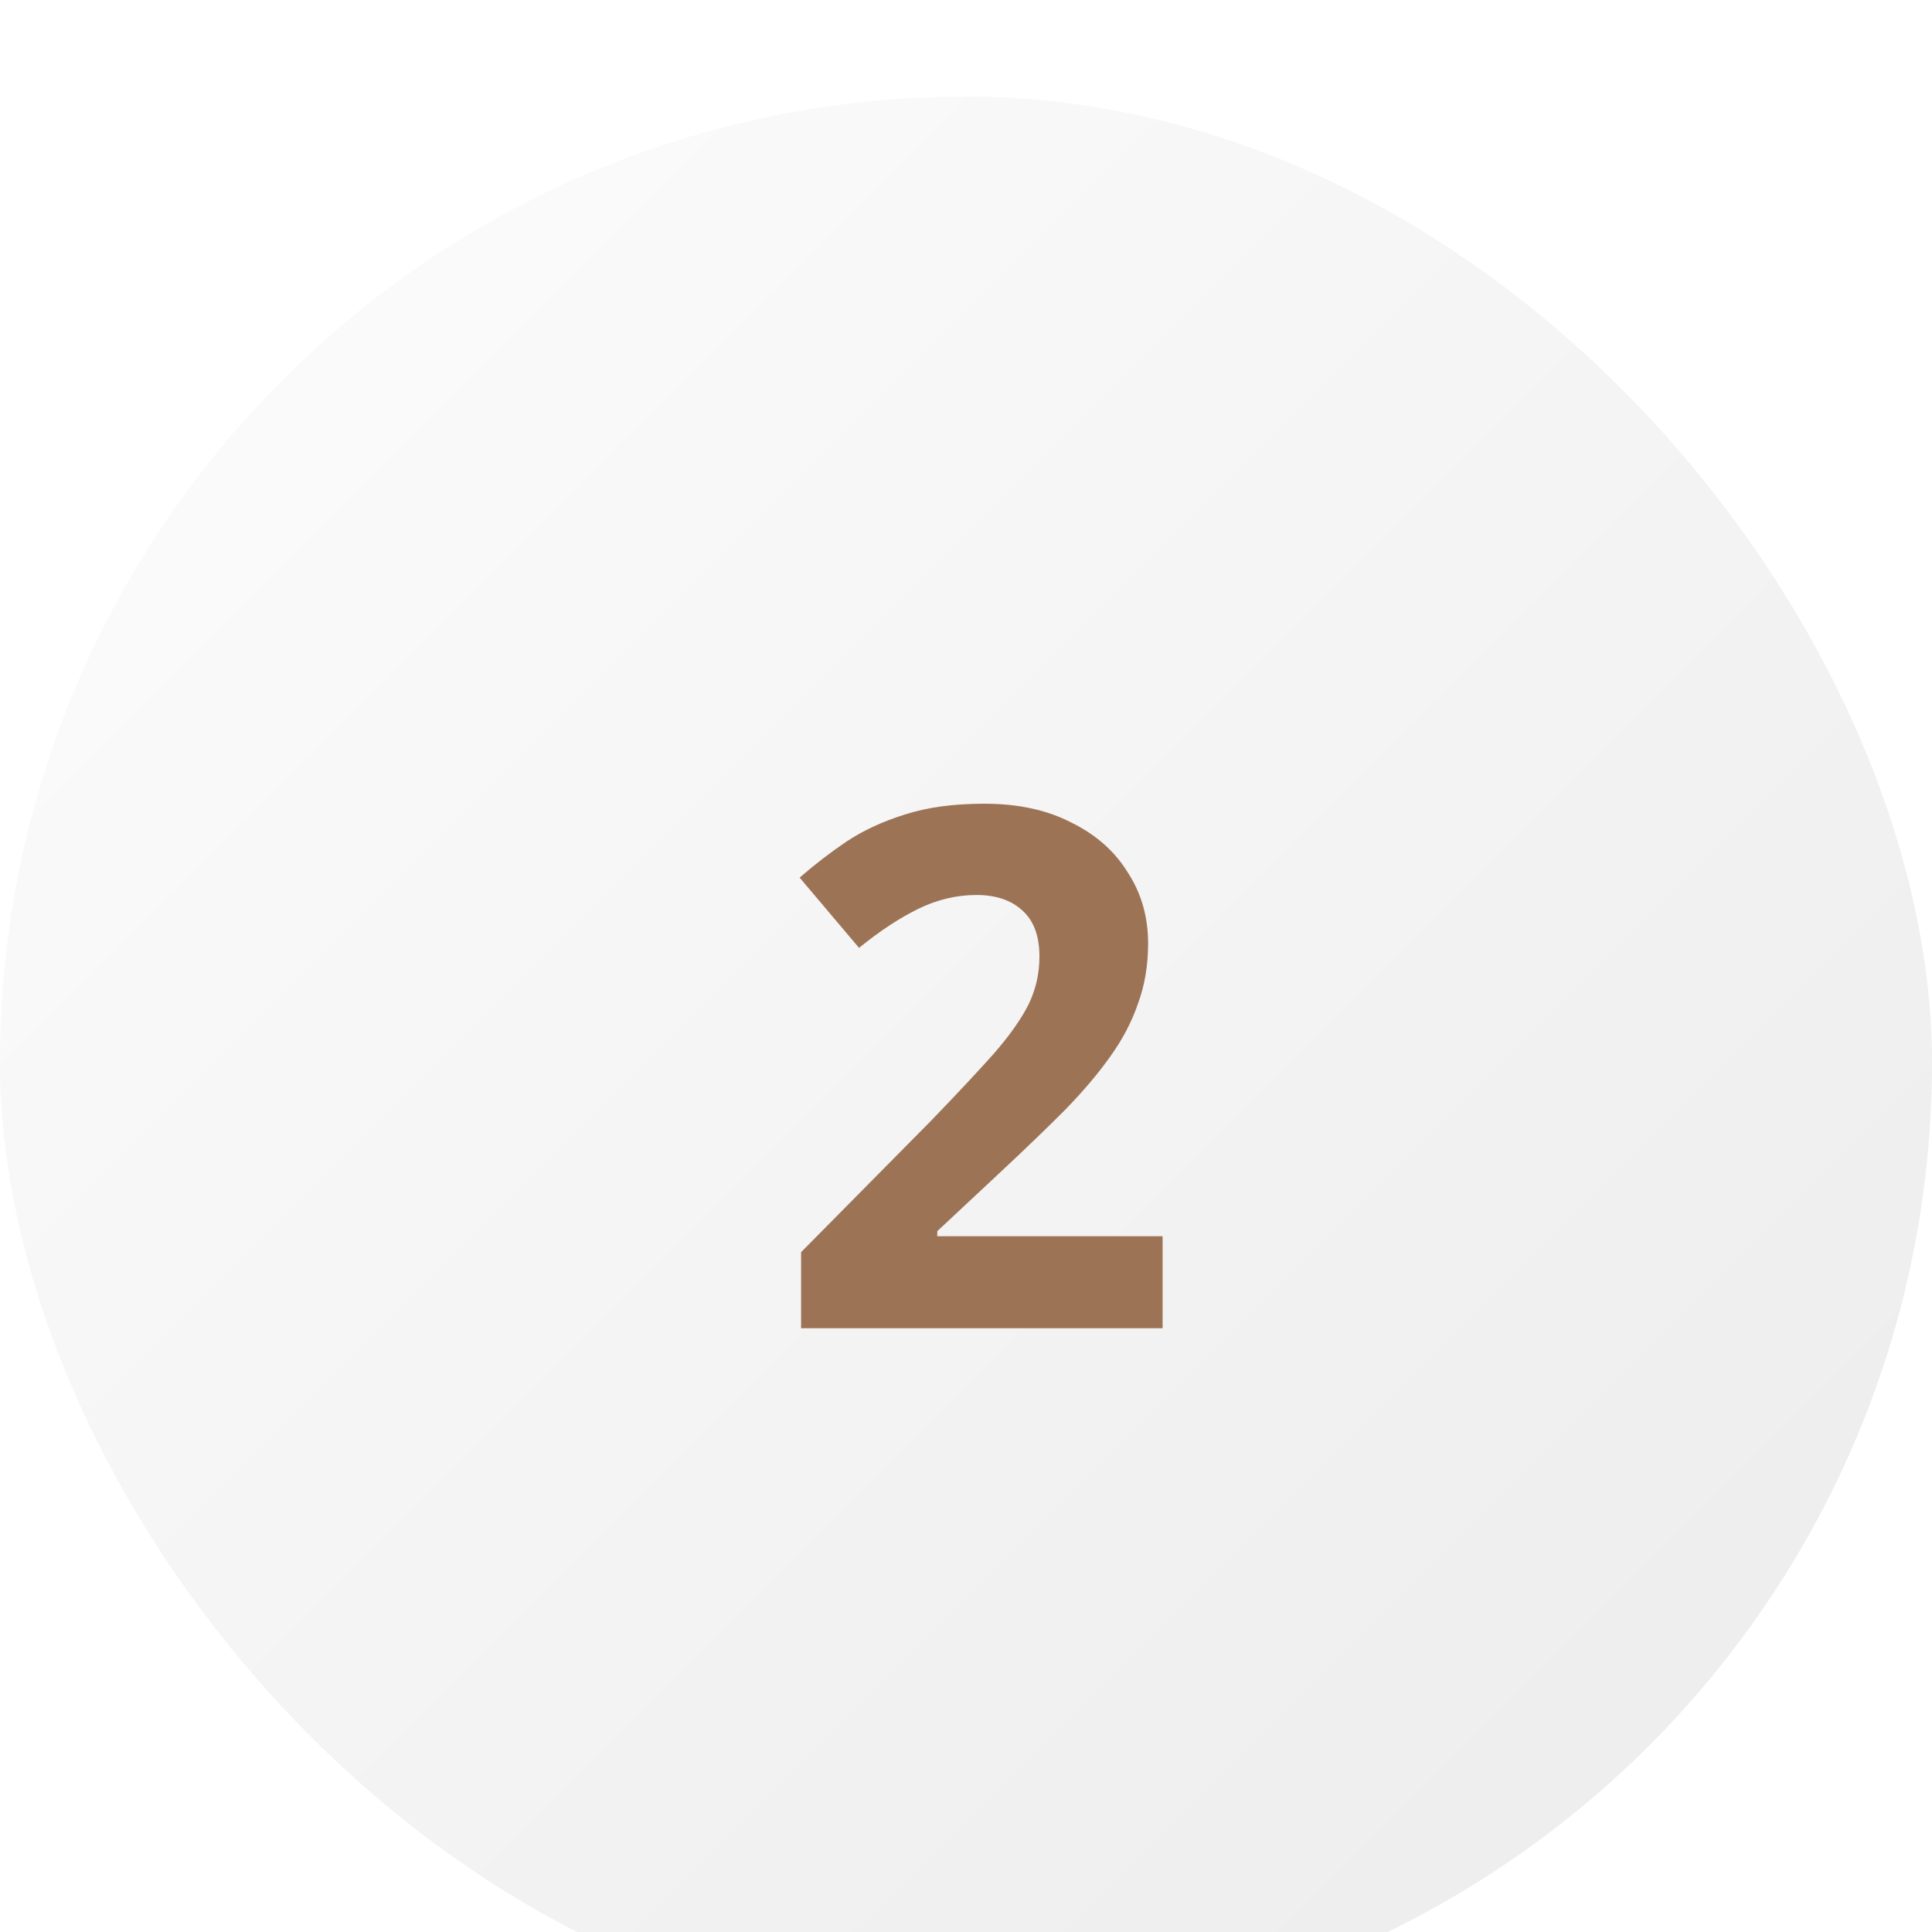 <svg width="80" height="80" viewBox="0 0 80 80" fill="none" xmlns="http://www.w3.org/2000/svg">
<g filter="url(#filter0_i_35_117)">
<rect width="80" height="80" rx="40" fill="url(#paint0_linear_35_117)"/>
<path d="M33.171 51V47.85L38.541 42.42C39.621 41.3 40.491 40.37 41.151 39.63C41.811 38.87 42.291 38.19 42.591 37.59C42.891 36.97 43.041 36.31 43.041 35.61C43.041 34.75 42.801 34.11 42.321 33.69C41.861 33.27 41.231 33.06 40.431 33.06C39.611 33.06 38.811 33.25 38.031 33.63C37.251 34.01 36.431 34.55 35.571 35.25L33.111 32.34C33.731 31.8 34.381 31.3 35.061 30.84C35.761 30.38 36.561 30.01 37.461 29.73C38.381 29.43 39.481 29.28 40.761 29.28C42.161 29.28 43.361 29.54 44.361 30.06C45.381 30.56 46.161 31.25 46.701 32.13C47.261 32.99 47.541 33.97 47.541 35.07C47.541 35.97 47.401 36.8 47.121 37.56C46.861 38.32 46.471 39.06 45.951 39.78C45.451 40.48 44.831 41.21 44.091 41.97C43.351 42.71 42.511 43.52 41.571 44.4L38.811 46.98V47.19H48.141V51H33.171Z" fill="#9D7356"/>
</g>
<defs>
<filter id="filter0_i_35_117" x="0" y="0" width="80" height="84" filterUnits="userSpaceOnUse" color-interpolation-filters="sRGB">
<feFlood flood-opacity="0" result="BackgroundImageFix"/>
<feBlend mode="normal" in="SourceGraphic" in2="BackgroundImageFix" result="shape"/>
<feColorMatrix in="SourceAlpha" type="matrix" values="0 0 0 0 0 0 0 0 0 0 0 0 0 0 0 0 0 0 127 0" result="hardAlpha"/>
<feOffset dy="4"/>
<feGaussianBlur stdDeviation="5"/>
<feComposite in2="hardAlpha" operator="arithmetic" k2="-1" k3="1"/>
<feColorMatrix type="matrix" values="0 0 0 0 0.176 0 0 0 0 0.129 0 0 0 0 0.098 0 0 0 0.06 0"/>
<feBlend mode="normal" in2="shape" result="effect1_innerShadow_35_117"/>
</filter>
<linearGradient id="paint0_linear_35_117" x1="0" y1="0" x2="80" y2="80" gradientUnits="userSpaceOnUse">
<stop stop-color="#FDFDFD"/>
<stop offset="1" stop-color="#EBEBEB"/>
</linearGradient>
</defs>
</svg>
